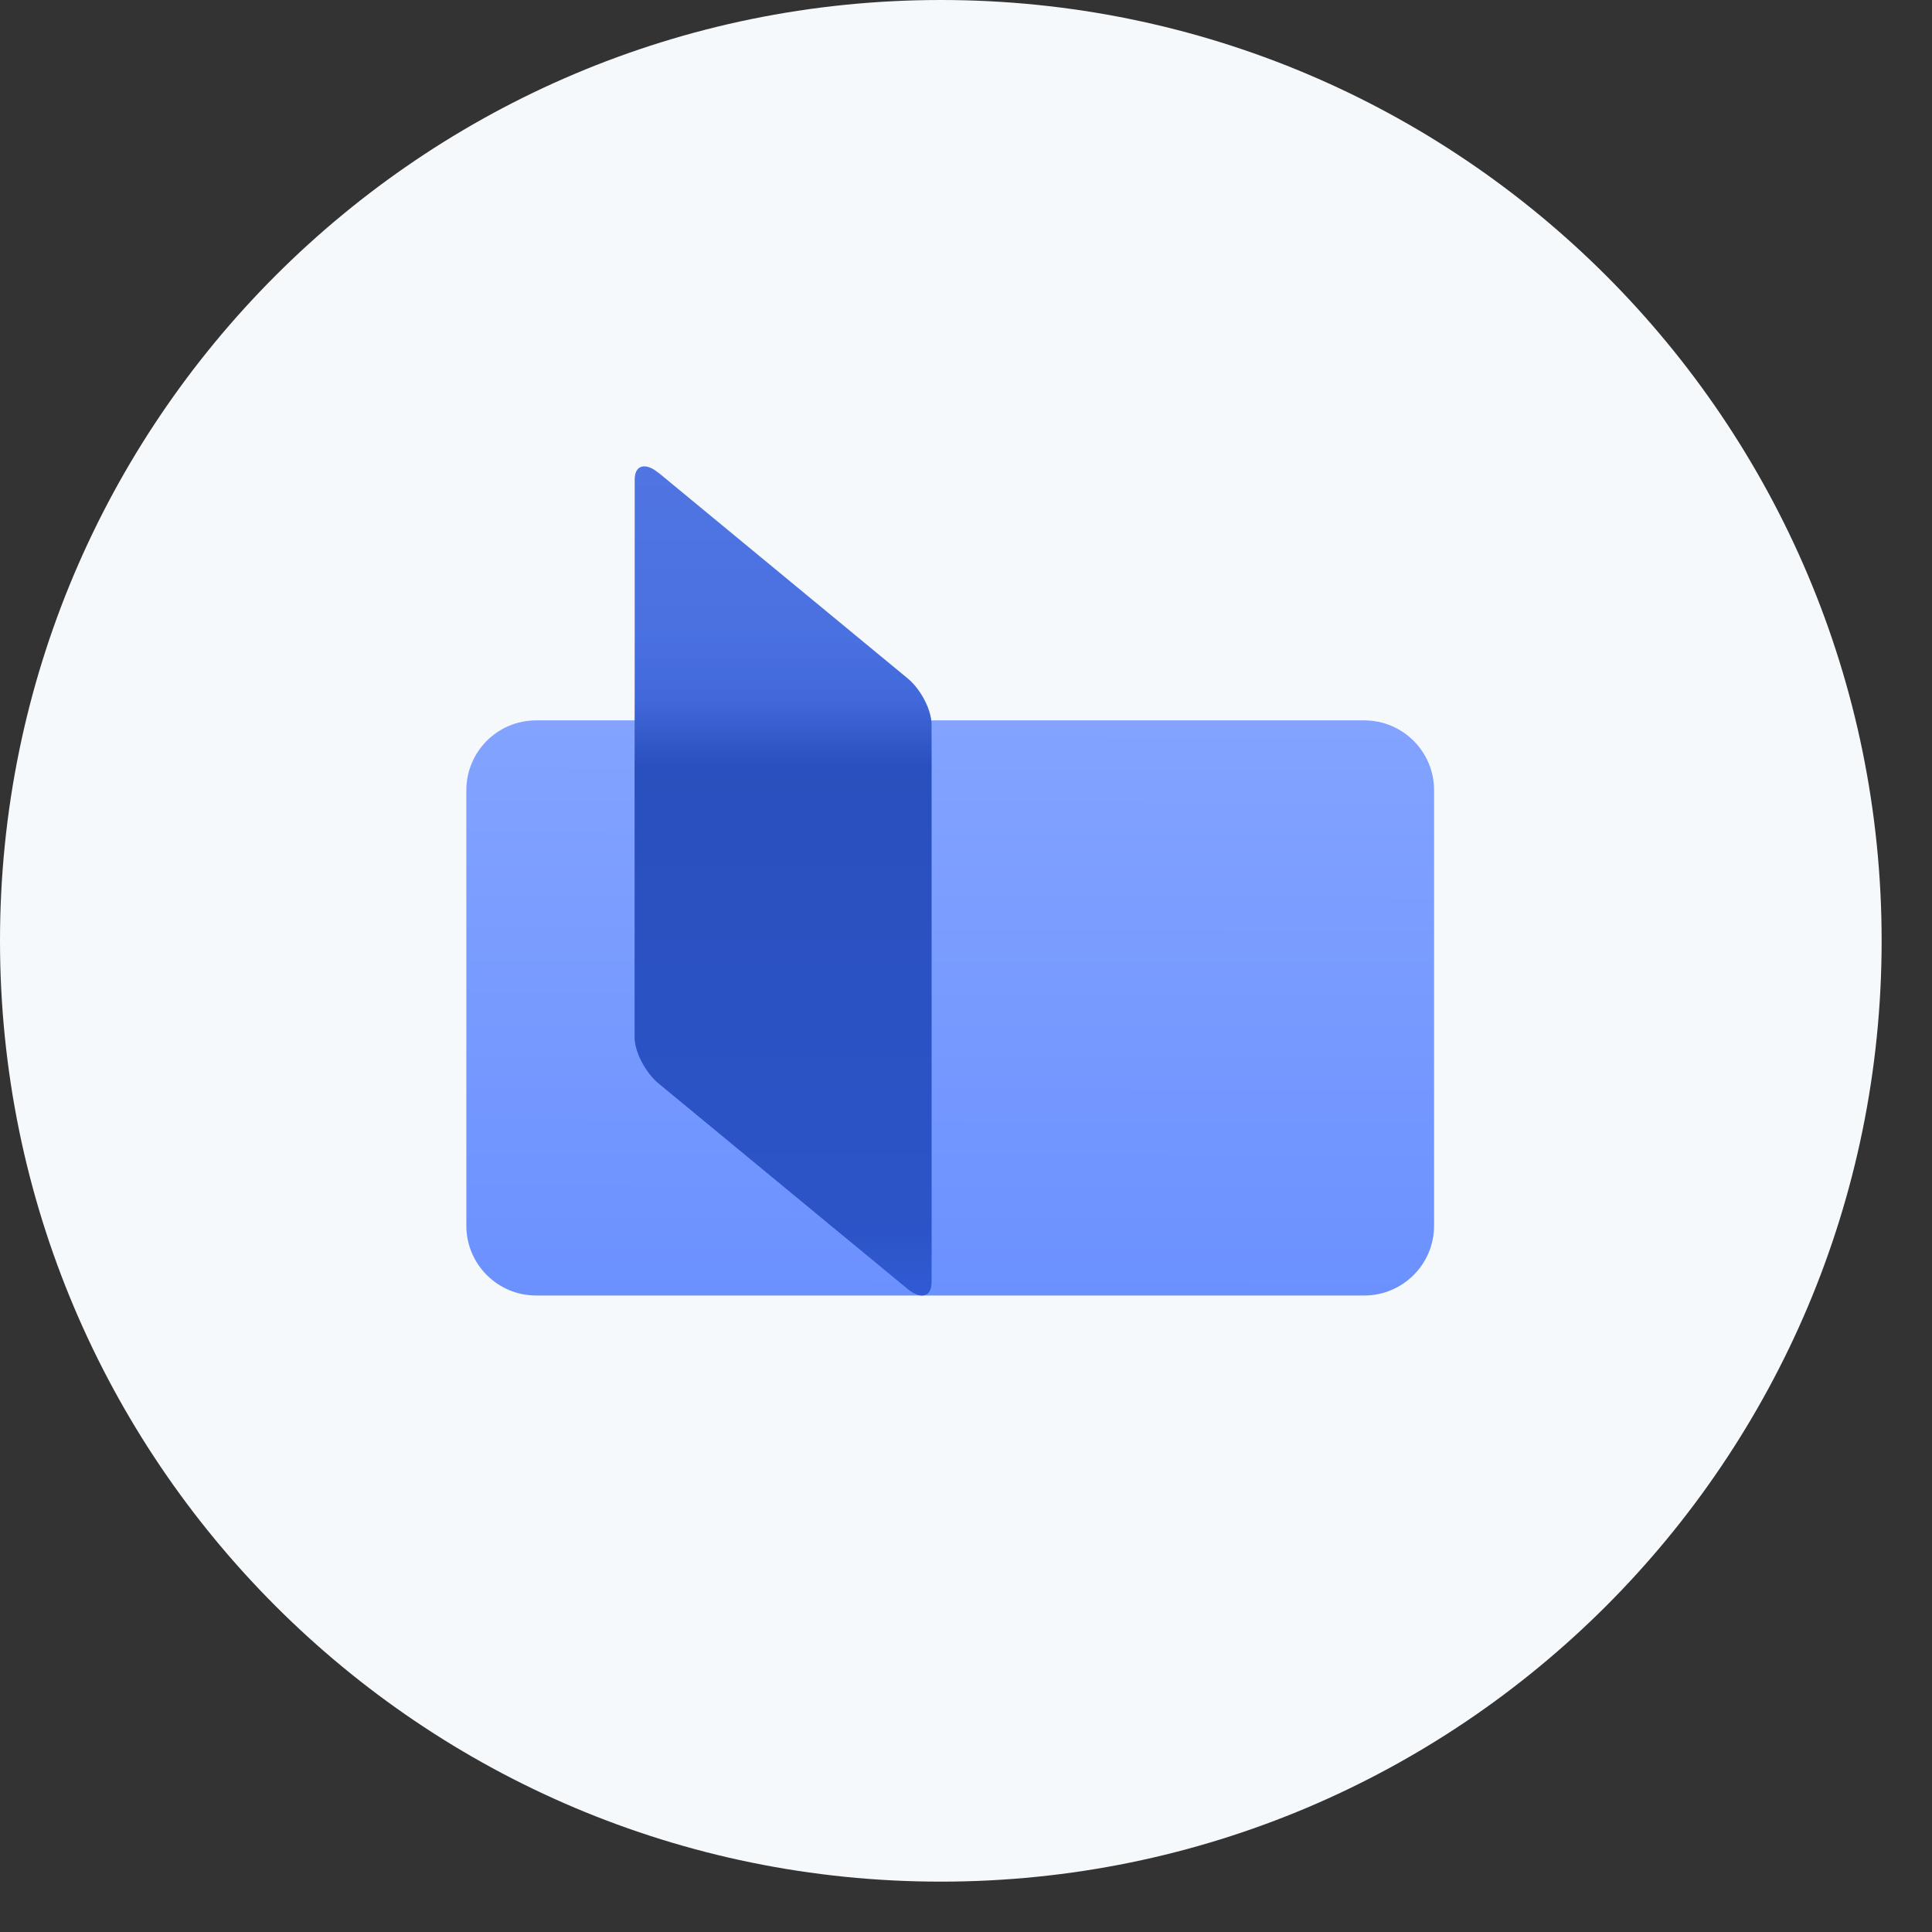 <svg width="29" height="29" viewBox="0 0 29 29" fill="none" xmlns="http://www.w3.org/2000/svg">
<rect x="0" y="0" width="29" height="29" fill="#333333" stroke="none"/>
<path d="M0 14.122C0 6.323 6.323 0 14.122 0C21.921 0 28.244 6.323 28.244 14.122C28.244 21.921 21.921 28.244 14.122 28.244C6.323 28.244 0 21.921 0 14.122Z" fill="#F6F9FB"/>
<path d="M20.478 10.813C21.056 10.813 21.526 11.282 21.526 11.861L21.526 18.398C21.526 18.977 21.056 19.446 20.478 19.446L8.048 19.446C7.469 19.446 7 18.977 7 18.398L7 11.861C7 11.282 7.469 10.813 8.048 10.813L20.478 10.813Z" fill="url(#paint0_linear_1198_1035)"/>
<path d="M9.887 7.098L13.623 10.182C13.822 10.346 13.982 10.656 13.982 10.873V19.248C13.982 19.467 13.822 19.511 13.623 19.346L9.887 16.263C9.688 16.098 9.527 15.788 9.527 15.571V7.198C9.527 6.979 9.688 6.935 9.887 7.1V7.098Z" fill="url(#paint1_linear_1198_1035)"/>
<mask id="mask0_1198_1035" style="mask-type:alpha" maskUnits="userSpaceOnUse" x="7" y="10" width="15" height="10">
<path d="M20.74 10.813C21.174 10.813 21.526 11.165 21.526 11.599L21.526 18.66C21.526 19.094 21.174 19.446 20.74 19.446L7.786 19.446C7.352 19.446 7 19.094 7 18.66L7 11.599C7 11.165 7.352 10.813 7.786 10.813L20.74 10.813Z" fill="url(#paint2_linear_1198_1035)"/>
</mask>
<g mask="url(#mask0_1198_1035)">
<path d="M9.887 7.098L13.623 10.182C13.822 10.346 13.982 10.656 13.982 10.873V19.248C13.982 19.467 13.822 19.511 13.623 19.346L9.887 16.263C9.688 16.098 9.527 15.788 9.527 15.571V7.198C9.527 6.979 9.688 6.935 9.887 7.1V7.098Z" fill="url(#paint3_linear_1198_1035)"/>
</g>
<defs>
<linearGradient id="paint0_linear_1198_1035" x1="7" y1="10.813" x2="6.982" y2="19.465" gradientUnits="userSpaceOnUse">
<stop stop-color="#83A3FF"/>
<stop offset="1" stop-color="#6B91FF"/>
</linearGradient>
<linearGradient id="paint1_linear_1198_1035" x1="11.755" y1="7" x2="11.755" y2="19.446" gradientUnits="userSpaceOnUse">
<stop stop-color="#5075E2"/>
<stop offset="1" stop-color="#3460DE"/>
</linearGradient>
<linearGradient id="paint2_linear_1198_1035" x1="7" y1="10.813" x2="6.982" y2="19.465" gradientUnits="userSpaceOnUse">
<stop stop-color="#A7BDFF"/>
<stop offset="1" stop-color="#6B91FF"/>
</linearGradient>
<linearGradient id="paint3_linear_1198_1035" x1="11.755" y1="10.865" x2="11.755" y2="19.446" gradientUnits="userSpaceOnUse">
<stop stop-color="#2A4FBD"/>
<stop offset="1" stop-color="#2C55C9"/>
</linearGradient>
</defs>
</svg>
